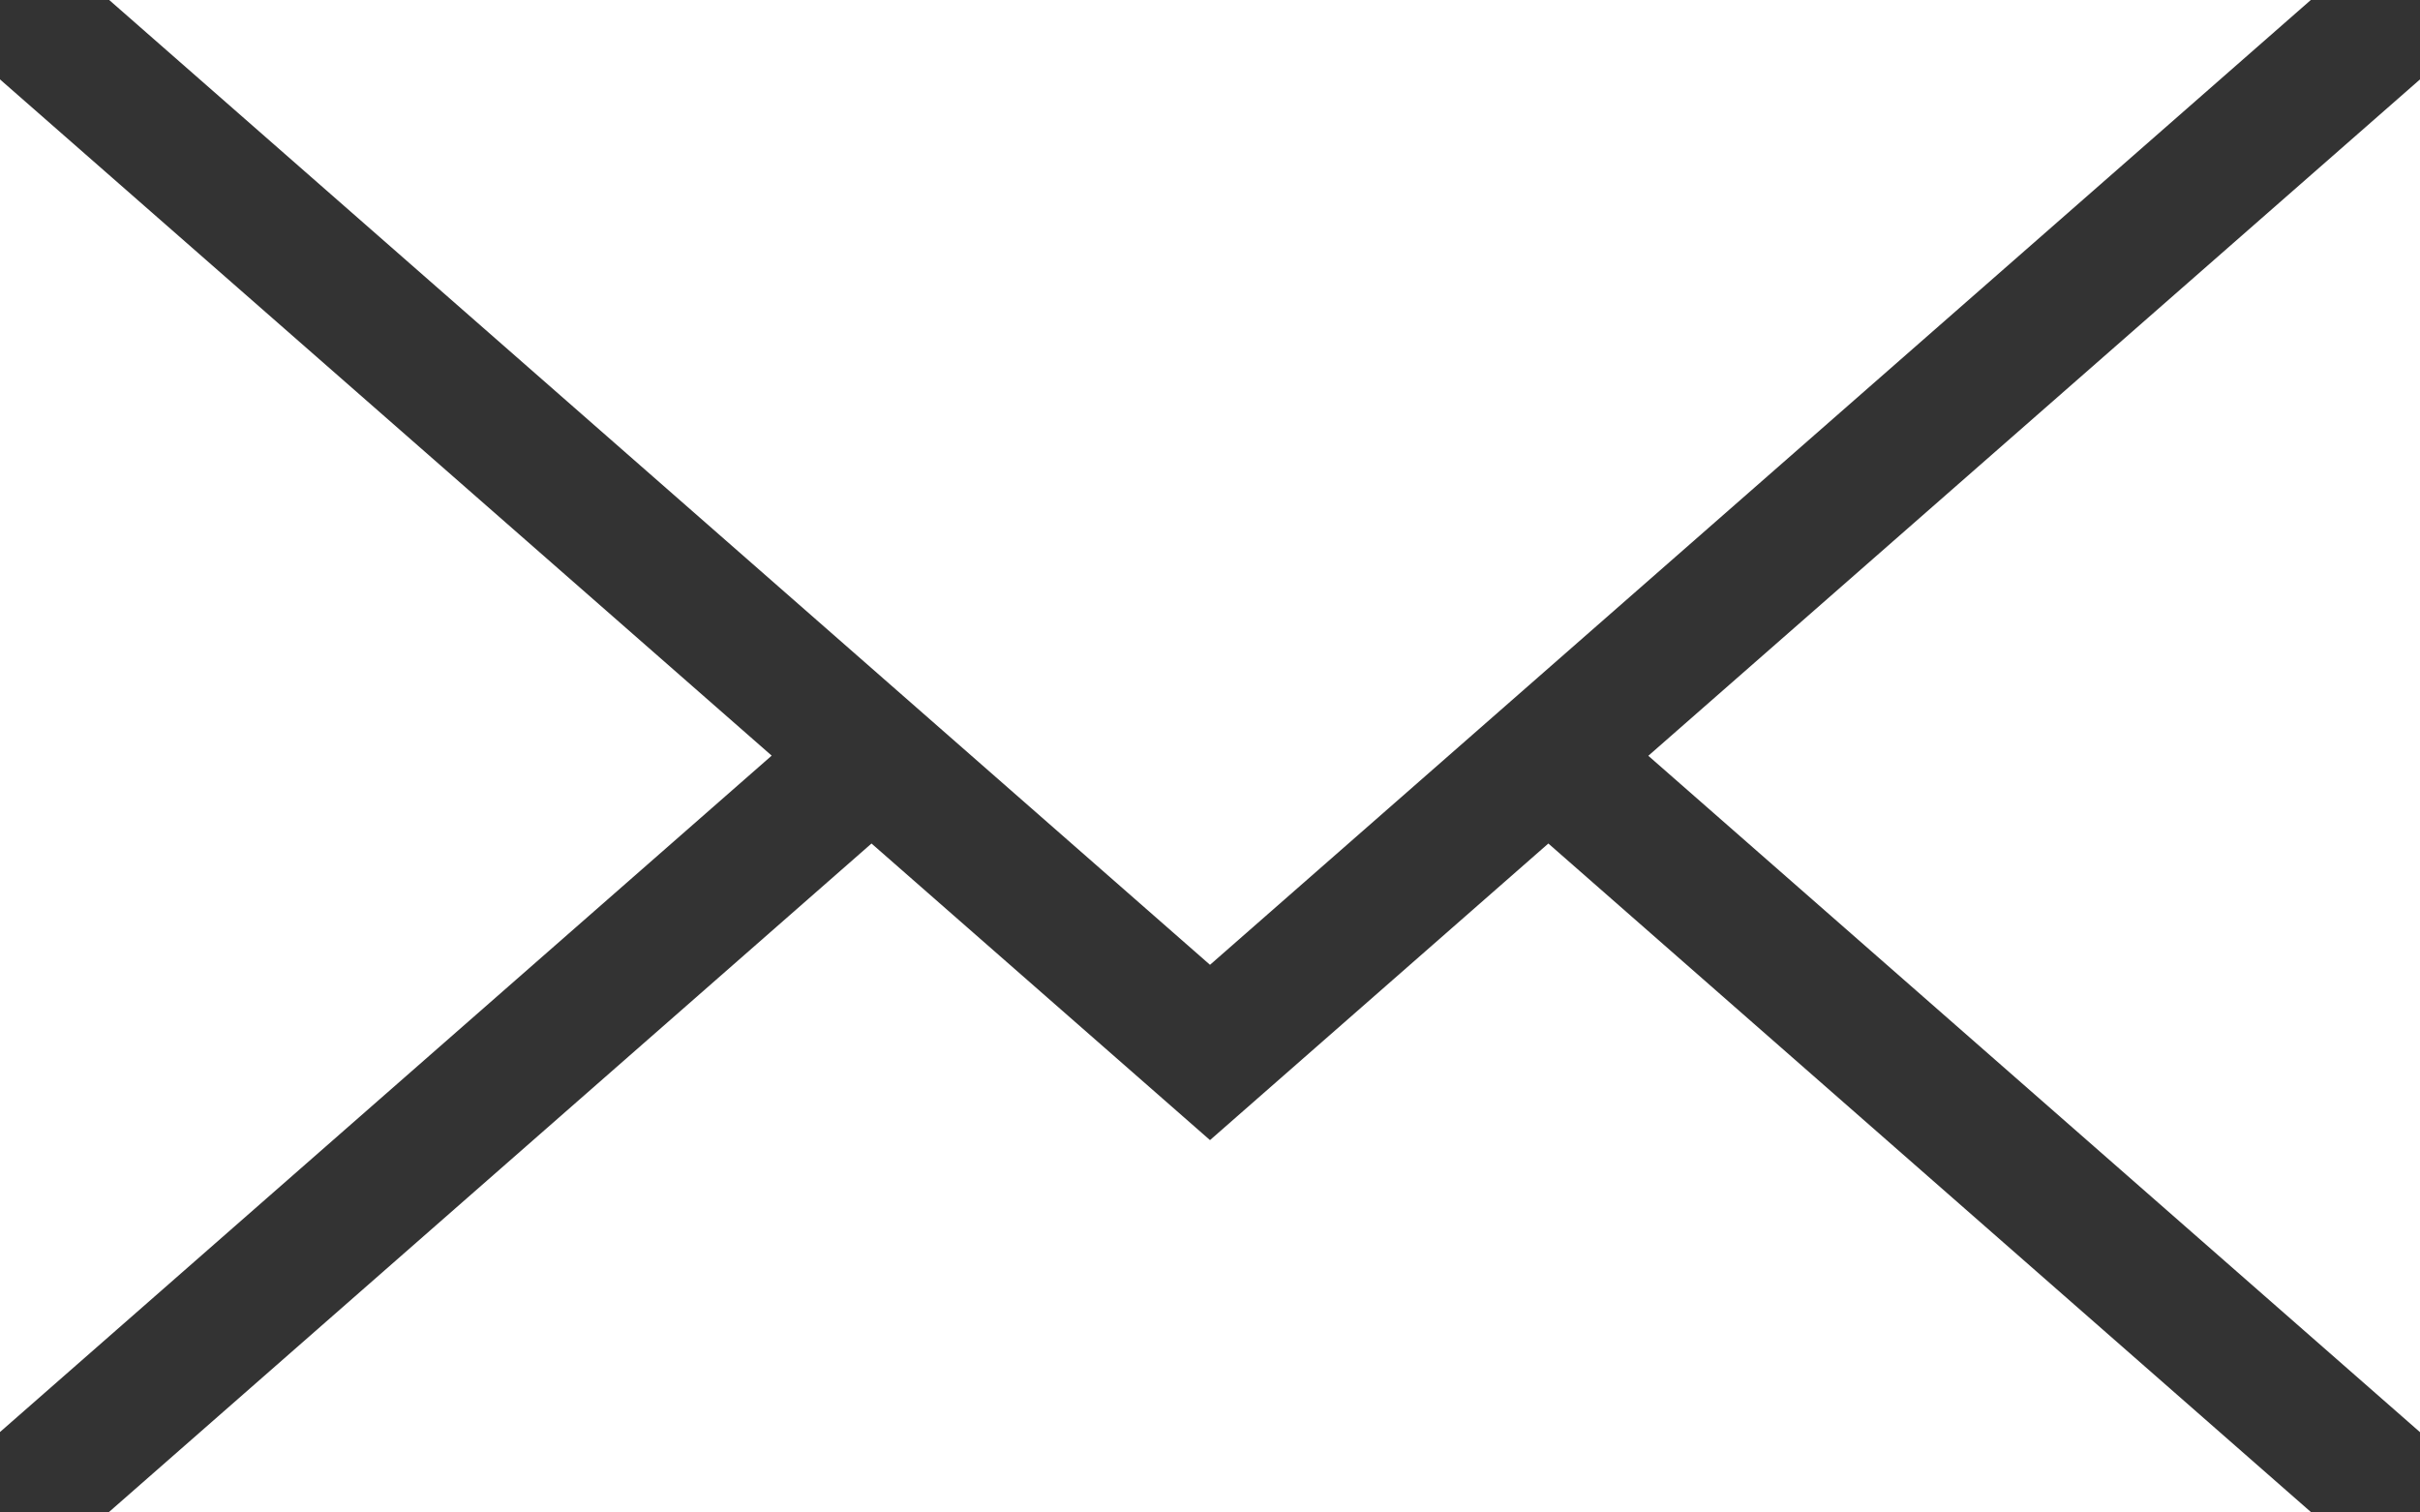 <?xml version="1.0" encoding="utf-8"?>
<!-- Generator: Adobe Illustrator 16.0.0, SVG Export Plug-In . SVG Version: 6.00 Build 0)  -->
<!DOCTYPE svg PUBLIC "-//W3C//DTD SVG 1.1//EN" "http://www.w3.org/Graphics/SVG/1.1/DTD/svg11.dtd">
<svg version="1.1" id="Layer_1" xmlns="http://www.w3.org/2000/svg" xmlns:xlink="http://www.w3.org/1999/xlink" x="0px" y="0px"
	 width="16px" height="10px" viewBox="0 0 16 10" enable-background="new 0 0 16 10" xml:space="preserve">
<rect x="0" y="0" width="16" height="10" fill="#333333" stroke="none"/>
<g>
	<g>
		<path fill="#FFFFFF" d="M15.278,0H0.722L8,6.379L15.278,0z M0,0.525v8.943l5.102-4.472L0,0.525z M8,7.538L5.762,5.577L0.717,10
			h14.565l-5.045-4.423L8,7.538z M10.898,4.997L16,9.469V0.525L10.898,4.997z"/>
	</g>
</g>
</svg>
